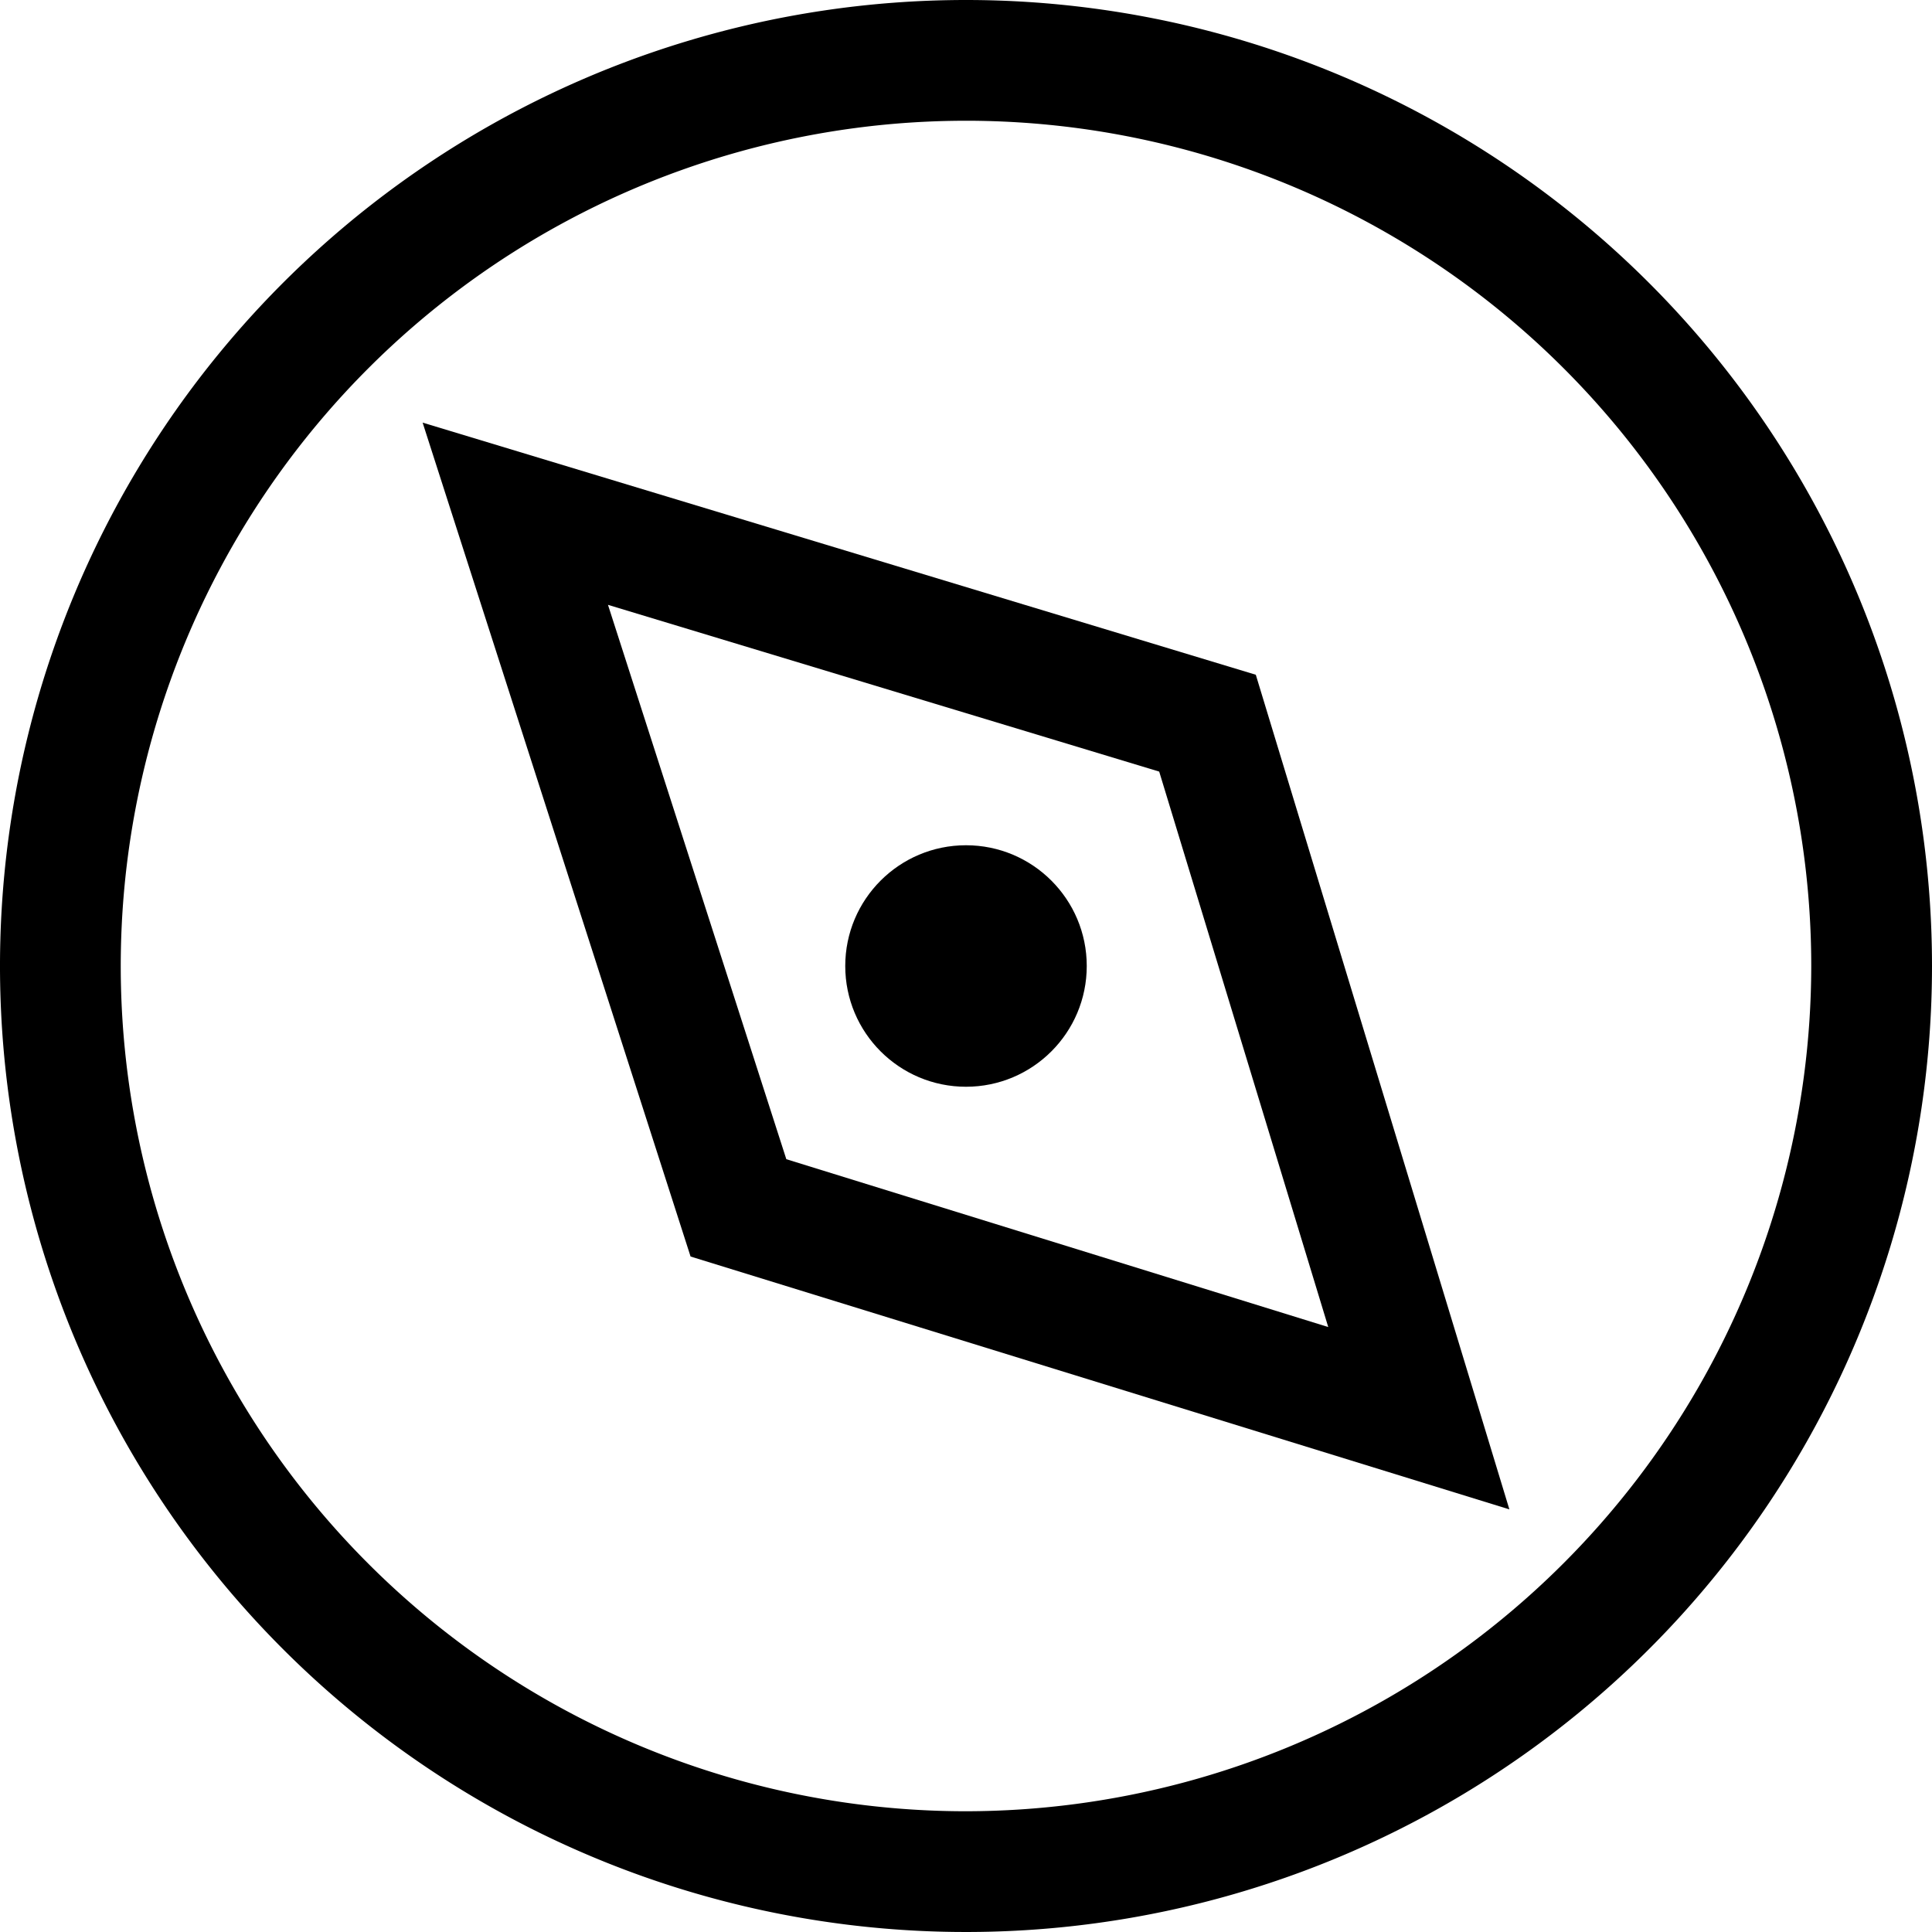 <svg id="Ebene_1" data-name="Ebene 1" xmlns="http://www.w3.org/2000/svg" viewBox="0 0 16 16"><path d="M8,0a8,8,0,1,0,8,8A8,8,0,0,0,8,0ZM8,15a7,7,0,1,1,7-7A7.008,7.008,0,0,1,8,15Z"/><path d="M3.5,3.5l2.219,6.906L12.5,12.5,10.4,5.588ZM6.512,9.6,5.035,5.009,9.6,6.39l1.4,4.6Z"/><circle cx="8" cy="8" r="1"/></svg>